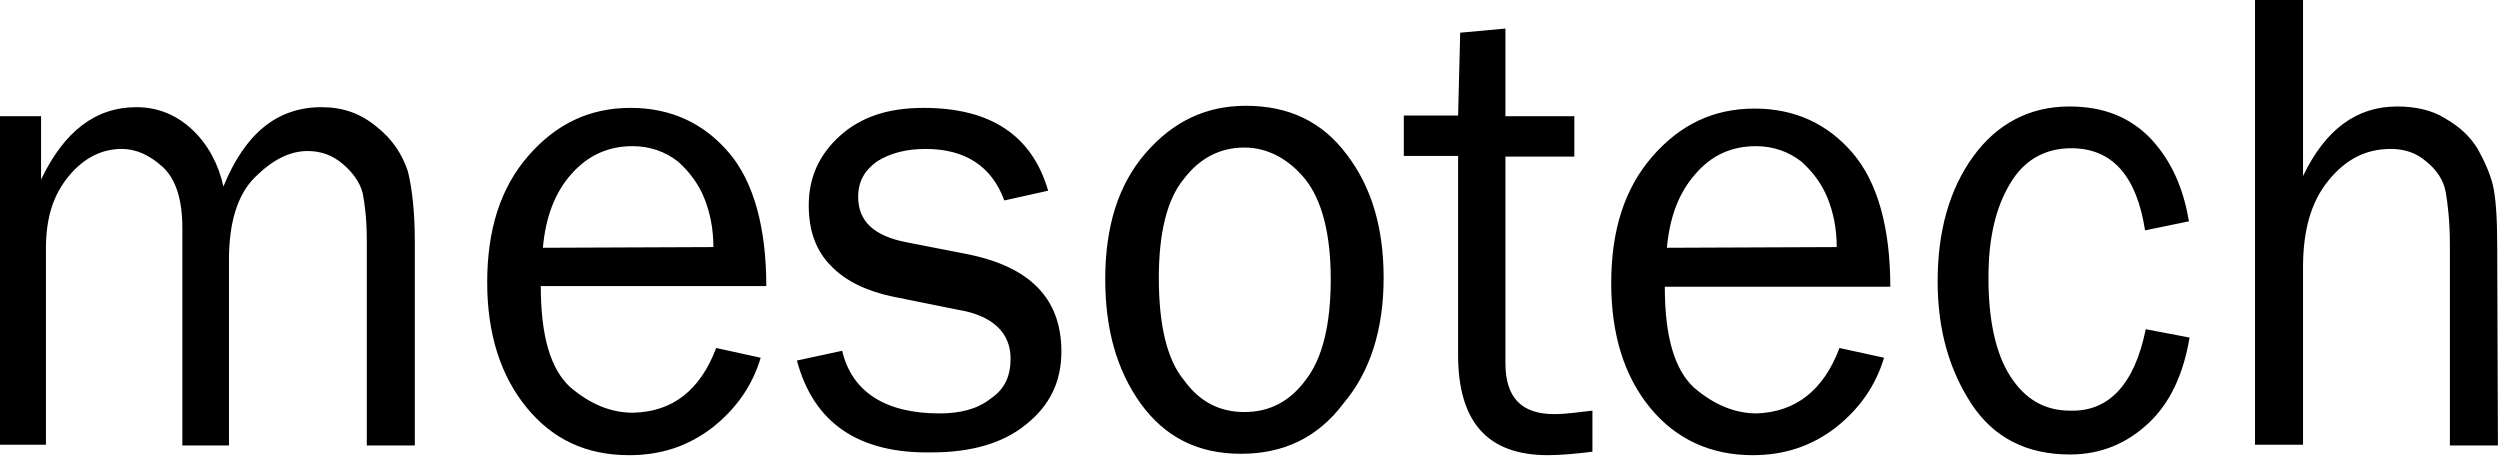 <svg xmlns="http://www.w3.org/2000/svg" xmlns:xlink="http://www.w3.org/1999/xlink" id="Livello_1" x="0px" y="0px" viewBox="0 0 359.2 65.7" style="enable-background:new 0 0 359.2 65.7;" xml:space="preserve"><style type="text/css">	.st0{fill-rule:evenodd;clip-rule:evenodd;}</style><path class="st0" d="M358.9,64H352V35.2c0-3.3-0.3-5.9-0.6-7.6s-1.3-3.2-2.8-4.4c-1.5-1.3-3.2-1.8-5.1-1.8c-3.6,0-6.5,1.5-9,4.6 s-3.6,7.2-3.6,12.4v25.5h-6.9V0h6.9v25.3c3.2-6.7,7.7-10,13.5-10c2.6,0,5,0.5,6.9,1.7c2.1,1.2,3.6,2.6,4.7,4.4 c1,1.8,1.8,3.6,2.2,5.3c0.4,1.8,0.6,4.6,0.6,8.7L358.9,64z M308.3,47.3l6.3,1.2c-0.9,5.3-2.8,9.4-5.9,12.3 c-3.1,2.9-6.8,4.5-11.3,4.5c-6.2,0-10.9-2.4-14.1-7.2c-3.2-4.9-4.9-10.6-4.9-17.7c0-7.2,1.7-13.2,5.1-17.9s8.1-7.2,13.8-7.2 c4.9,0,8.7,1.5,11.7,4.6c2.9,3.1,4.7,7,5.5,11.9l-6.3,1.3c-1.2-7.8-4.7-11.8-10.6-11.8c-3.8,0-6.8,1.7-8.8,5.1 c-2.1,3.5-3.1,7.9-3.1,13.5c0,6,1,10.8,3.1,14.1c2.1,3.3,4.9,5,8.6,5C303,59.2,306.7,55.2,308.3,47.3 M263.9,35.5c0-2.7-0.5-5-1.3-7 s-2.1-3.8-3.8-5.3c-1.8-1.4-4-2.2-6.5-2.2c-3.5,0-6.4,1.3-8.7,4c-2.4,2.7-3.7,6.2-4.1,10.6L263.9,35.5z M264.3,50l6.4,1.4 c-1.2,4-3.5,7.3-6.9,10c-3.5,2.7-7.4,4-12,4c-6,0-11-2.3-14.7-6.8c-3.7-4.5-5.6-10.5-5.6-17.9c0-7.6,1.9-13.6,5.9-18.2 s8.8-6.9,14.7-6.9c5.8,0,10.5,2.2,14.1,6.4s5.4,10.8,5.4,19.2h-32.4c0,7.2,1.4,11.9,4.2,14.5c2.8,2.4,5.8,3.7,9,3.7 C258,59.2,262,56.1,264.3,50 M228.8,59v5.9c-2.4,0.3-4.6,0.5-6.4,0.5c-8.6,0-12.9-4.7-12.9-14.4V22.4h-7.8v-5.8h7.8l0.3-11.9 l6.5-0.6v12.6h9.9v5.8h-9.9v29.7c0,4.9,2.3,7.3,7,7.3C225.1,59.5,226.9,59.2,228.8,59 M178.8,59.2c3.6,0,6.5-1.5,8.8-4.6 c2.4-3.1,3.6-7.9,3.6-14.5s-1.3-11.4-3.7-14.4c-2.4-2.9-5.4-4.5-8.7-4.5c-3.5,0-6.4,1.5-8.7,4.5c-2.4,2.9-3.6,7.7-3.6,14.2 c0,6.9,1.2,11.8,3.6,14.7C172.4,57.8,175.3,59.2,178.8,59.2 M178.3,65.2c-6.2,0-10.9-2.4-14.4-7.2c-3.5-4.9-5.1-10.8-5.1-17.9 c0-7.6,1.9-13.6,5.8-18.1s8.6-6.8,14.4-6.8c6.2,0,11,2.3,14.5,7c3.6,4.7,5.3,10.6,5.3,17.7c0,7.4-1.9,13.5-5.8,18.1 C189.3,62.9,184.4,65.2,178.3,65.2 M114.5,51.8l6.5-1.4c1.4,5.9,6.2,9,14,9c2.9,0,5.4-0.6,7.3-2.1c2.1-1.4,2.9-3.3,2.9-5.8 c0-3.7-2.6-6.2-7.6-7l-9.4-1.9c-3.7-0.8-6.7-2.2-8.8-4.4c-2.2-2.2-3.2-5.1-3.2-8.7c0-4,1.5-7.3,4.5-10s6.9-4,12-4 c9.7,0,15.6,4,17.9,11.9l-6.3,1.4c-1.8-4.9-5.6-7.4-11.3-7.4c-2.8,0-5.1,0.6-7,1.8c-1.8,1.3-2.7,2.9-2.7,5.1c0,3.5,2.3,5.6,6.9,6.5 l8.7,1.7c9.1,1.8,13.6,6.4,13.6,14c0,4.4-1.7,7.8-5.1,10.5c-3.3,2.7-7.9,4-13.5,4C123.4,65.2,116.9,60.8,114.5,51.8 M102.5,35.5 c0-2.7-0.5-5-1.3-7s-2.1-3.8-3.8-5.3c-1.8-1.4-4-2.2-6.5-2.2c-3.5,0-6.4,1.3-8.8,4s-3.7,6.2-4.1,10.6L102.5,35.5z M102.9,50l6.4,1.4 c-1.2,4-3.5,7.3-6.9,10c-3.5,2.7-7.4,4-12,4c-6.2,0-11-2.3-14.7-6.8S70,48.1,70,40.6c0-7.6,1.9-13.6,5.9-18.2s8.8-6.9,14.7-6.9 c5.8,0,10.5,2.2,14.1,6.4s5.4,10.8,5.4,19.2H77.7c0,7.2,1.4,11.9,4.2,14.5c2.8,2.4,5.8,3.7,9,3.7C96.6,59.2,100.6,56.1,102.9,50  M59.6,64h-6.9V34.5c0-3.1-0.3-5.3-0.6-6.8c-0.4-1.5-1.4-2.9-2.8-4.1c-1.5-1.3-3.2-1.9-5.1-1.9c-2.6,0-5.1,1.3-7.6,3.8 s-3.7,6.5-3.7,11.8V64h-6.7V32.8c0-4.1-0.9-7-2.8-8.8c-1.9-1.7-3.8-2.6-5.9-2.6c-2.9,0-5.5,1.3-7.7,4s-3.2,6-3.2,10.3v28.2H0V16.7 h5.9v9.1c3.3-6.9,7.8-10.4,13.7-10.4c3.2,0,5.9,1.2,8.1,3.3s3.7,4.9,4.4,8.1c3.1-7.6,7.7-11.4,14.1-11.4c3.1,0,5.6,0.9,7.9,2.8 c2.3,1.8,3.7,4,4.5,6.4c0.6,2.4,1,5.8,1,10.1L59.6,64z"></path></svg>